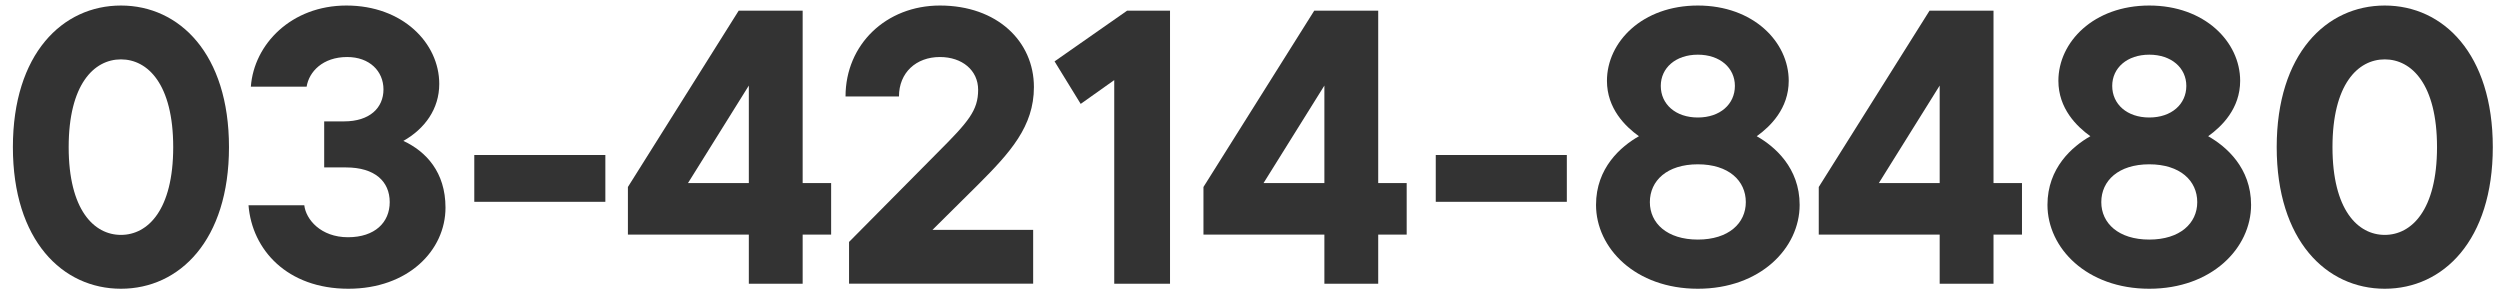 <svg width="141" height="17" viewBox="0 0 141 17" fill="none" xmlns="http://www.w3.org/2000/svg">
<path d="M134.5 16.285C131.2 16.285 128.406 13.556 128.406 8.299C128.406 3.041 131.2 0.312 134.5 0.312C137.8 0.312 140.594 3.041 140.594 8.299C140.594 13.556 137.8 16.285 134.5 16.285ZM134.5 13.248C136.018 13.248 137.448 11.841 137.448 8.299C137.448 4.756 136.018 3.349 134.5 3.349C132.982 3.349 131.552 4.756 131.552 8.299C131.552 11.841 132.982 13.248 134.5 13.248Z" fill="#333333"/>
<path d="M124.541 7.683C125.553 8.255 126.961 9.464 126.961 11.555C126.961 13.996 124.739 16.285 121.219 16.285C117.699 16.285 115.477 13.996 115.477 11.555C115.477 9.464 116.885 8.255 117.897 7.683C117.127 7.133 116.093 6.12 116.093 4.559C116.093 2.358 118.095 0.312 121.219 0.312C124.343 0.312 126.345 2.358 126.345 4.559C126.345 6.12 125.311 7.133 124.541 7.683ZM121.219 3.084C119.965 3.084 119.129 3.833 119.129 4.845C119.129 5.878 119.965 6.627 121.219 6.627C122.473 6.627 123.309 5.878 123.309 4.845C123.309 3.833 122.473 3.084 121.219 3.084ZM121.219 13.512C122.957 13.512 123.925 12.588 123.925 11.4C123.925 10.191 122.957 9.267 121.219 9.267C119.481 9.267 118.513 10.191 118.513 11.4C118.513 12.588 119.481 13.512 121.219 13.512Z" fill="#333333"/>
<path d="M112.434 10.326H114.04V13.23H112.434V16.002H109.398V13.23H102.578V10.546L108.826 0.602H112.434V10.326ZM109.398 10.326V4.826L105.966 10.326H109.398Z" fill="#333333"/>
<path d="M99.08 7.683C100.092 8.255 101.5 9.464 101.5 11.555C101.5 13.996 99.278 16.285 95.758 16.285C92.238 16.285 90.016 13.996 90.016 11.555C90.016 9.464 91.424 8.255 92.436 7.683C91.666 7.133 90.632 6.12 90.632 4.559C90.632 2.358 92.634 0.312 95.758 0.312C98.882 0.312 100.884 2.358 100.884 4.559C100.884 6.12 99.85 7.133 99.08 7.683ZM95.758 3.084C94.504 3.084 93.668 3.833 93.668 4.845C93.668 5.878 94.504 6.627 95.758 6.627C97.012 6.627 97.848 5.878 97.848 4.845C97.848 3.833 97.012 3.084 95.758 3.084ZM95.758 13.512C97.496 13.512 98.464 12.588 98.464 11.4C98.464 10.191 97.496 9.267 95.758 9.267C94.02 9.267 93.052 10.191 93.052 11.4C93.052 12.588 94.02 13.512 95.758 13.512Z" fill="#333333"/>
<path d="M88.369 11.382H80.977V8.742H88.369V11.382Z" fill="#333333"/>
<path d="M77.731 10.326H79.337V13.23H77.731V16.002H74.695V13.23H67.875V10.546L74.123 0.602H77.731V10.326ZM74.695 10.326V4.826L71.263 10.326H74.695Z" fill="#333333"/>
<path d="M59.477 3.462L63.569 0.602H65.989V16.002H62.843V4.518L60.951 5.86L59.477 3.462Z" fill="#333333"/>
<path d="M55.167 10.411L52.593 12.963H58.27V15.998H47.886V13.645L52.901 8.585C54.617 6.869 55.167 6.231 55.167 5.064C55.167 3.965 54.266 3.216 53.011 3.216C51.669 3.216 50.702 4.096 50.702 5.439H47.688C47.688 2.513 49.975 0.312 53.011 0.312C56.245 0.312 58.313 2.337 58.313 4.91C58.313 7.133 56.971 8.607 55.167 10.411Z" fill="#333333"/>
<path d="M45.27 10.326H46.876V13.23H45.27V16.002H42.234V13.23H35.414V10.546L41.662 0.602H45.27V10.326ZM42.234 10.326V4.826L38.802 10.326H42.234Z" fill="#333333"/>
<path d="M34.142 11.382H26.75V8.742H34.142V11.382Z" fill="#333333"/>
<path d="M22.75 7.947C24.026 8.54 25.126 9.707 25.126 11.709C25.126 14.129 23.014 16.285 19.648 16.285C16.194 16.285 14.214 14.085 14.016 11.576H17.162C17.25 12.368 18.086 13.38 19.626 13.38C21.144 13.38 21.98 12.544 21.98 11.4C21.98 10.235 21.144 9.443 19.516 9.443H18.284V6.846H19.406C20.858 6.846 21.628 6.077 21.628 5.043C21.628 4.008 20.836 3.216 19.582 3.216C18.196 3.216 17.426 4.053 17.294 4.888H14.148C14.324 2.49 16.436 0.312 19.538 0.312C22.706 0.312 24.774 2.425 24.774 4.734C24.774 6.143 23.96 7.264 22.75 7.947Z" fill="#333333"/>
<path d="M6.821 16.285C3.521 16.285 0.727 13.556 0.727 8.299C0.727 3.041 3.521 0.312 6.821 0.312C10.121 0.312 12.915 3.041 12.915 8.299C12.915 13.556 10.121 16.285 6.821 16.285ZM6.821 13.248C8.339 13.248 9.769 11.841 9.769 8.299C9.769 4.756 8.339 3.349 6.821 3.349C5.303 3.349 3.873 4.756 3.873 8.299C3.873 11.841 5.303 13.248 6.821 13.248Z" fill="#333333"/>
</svg>
